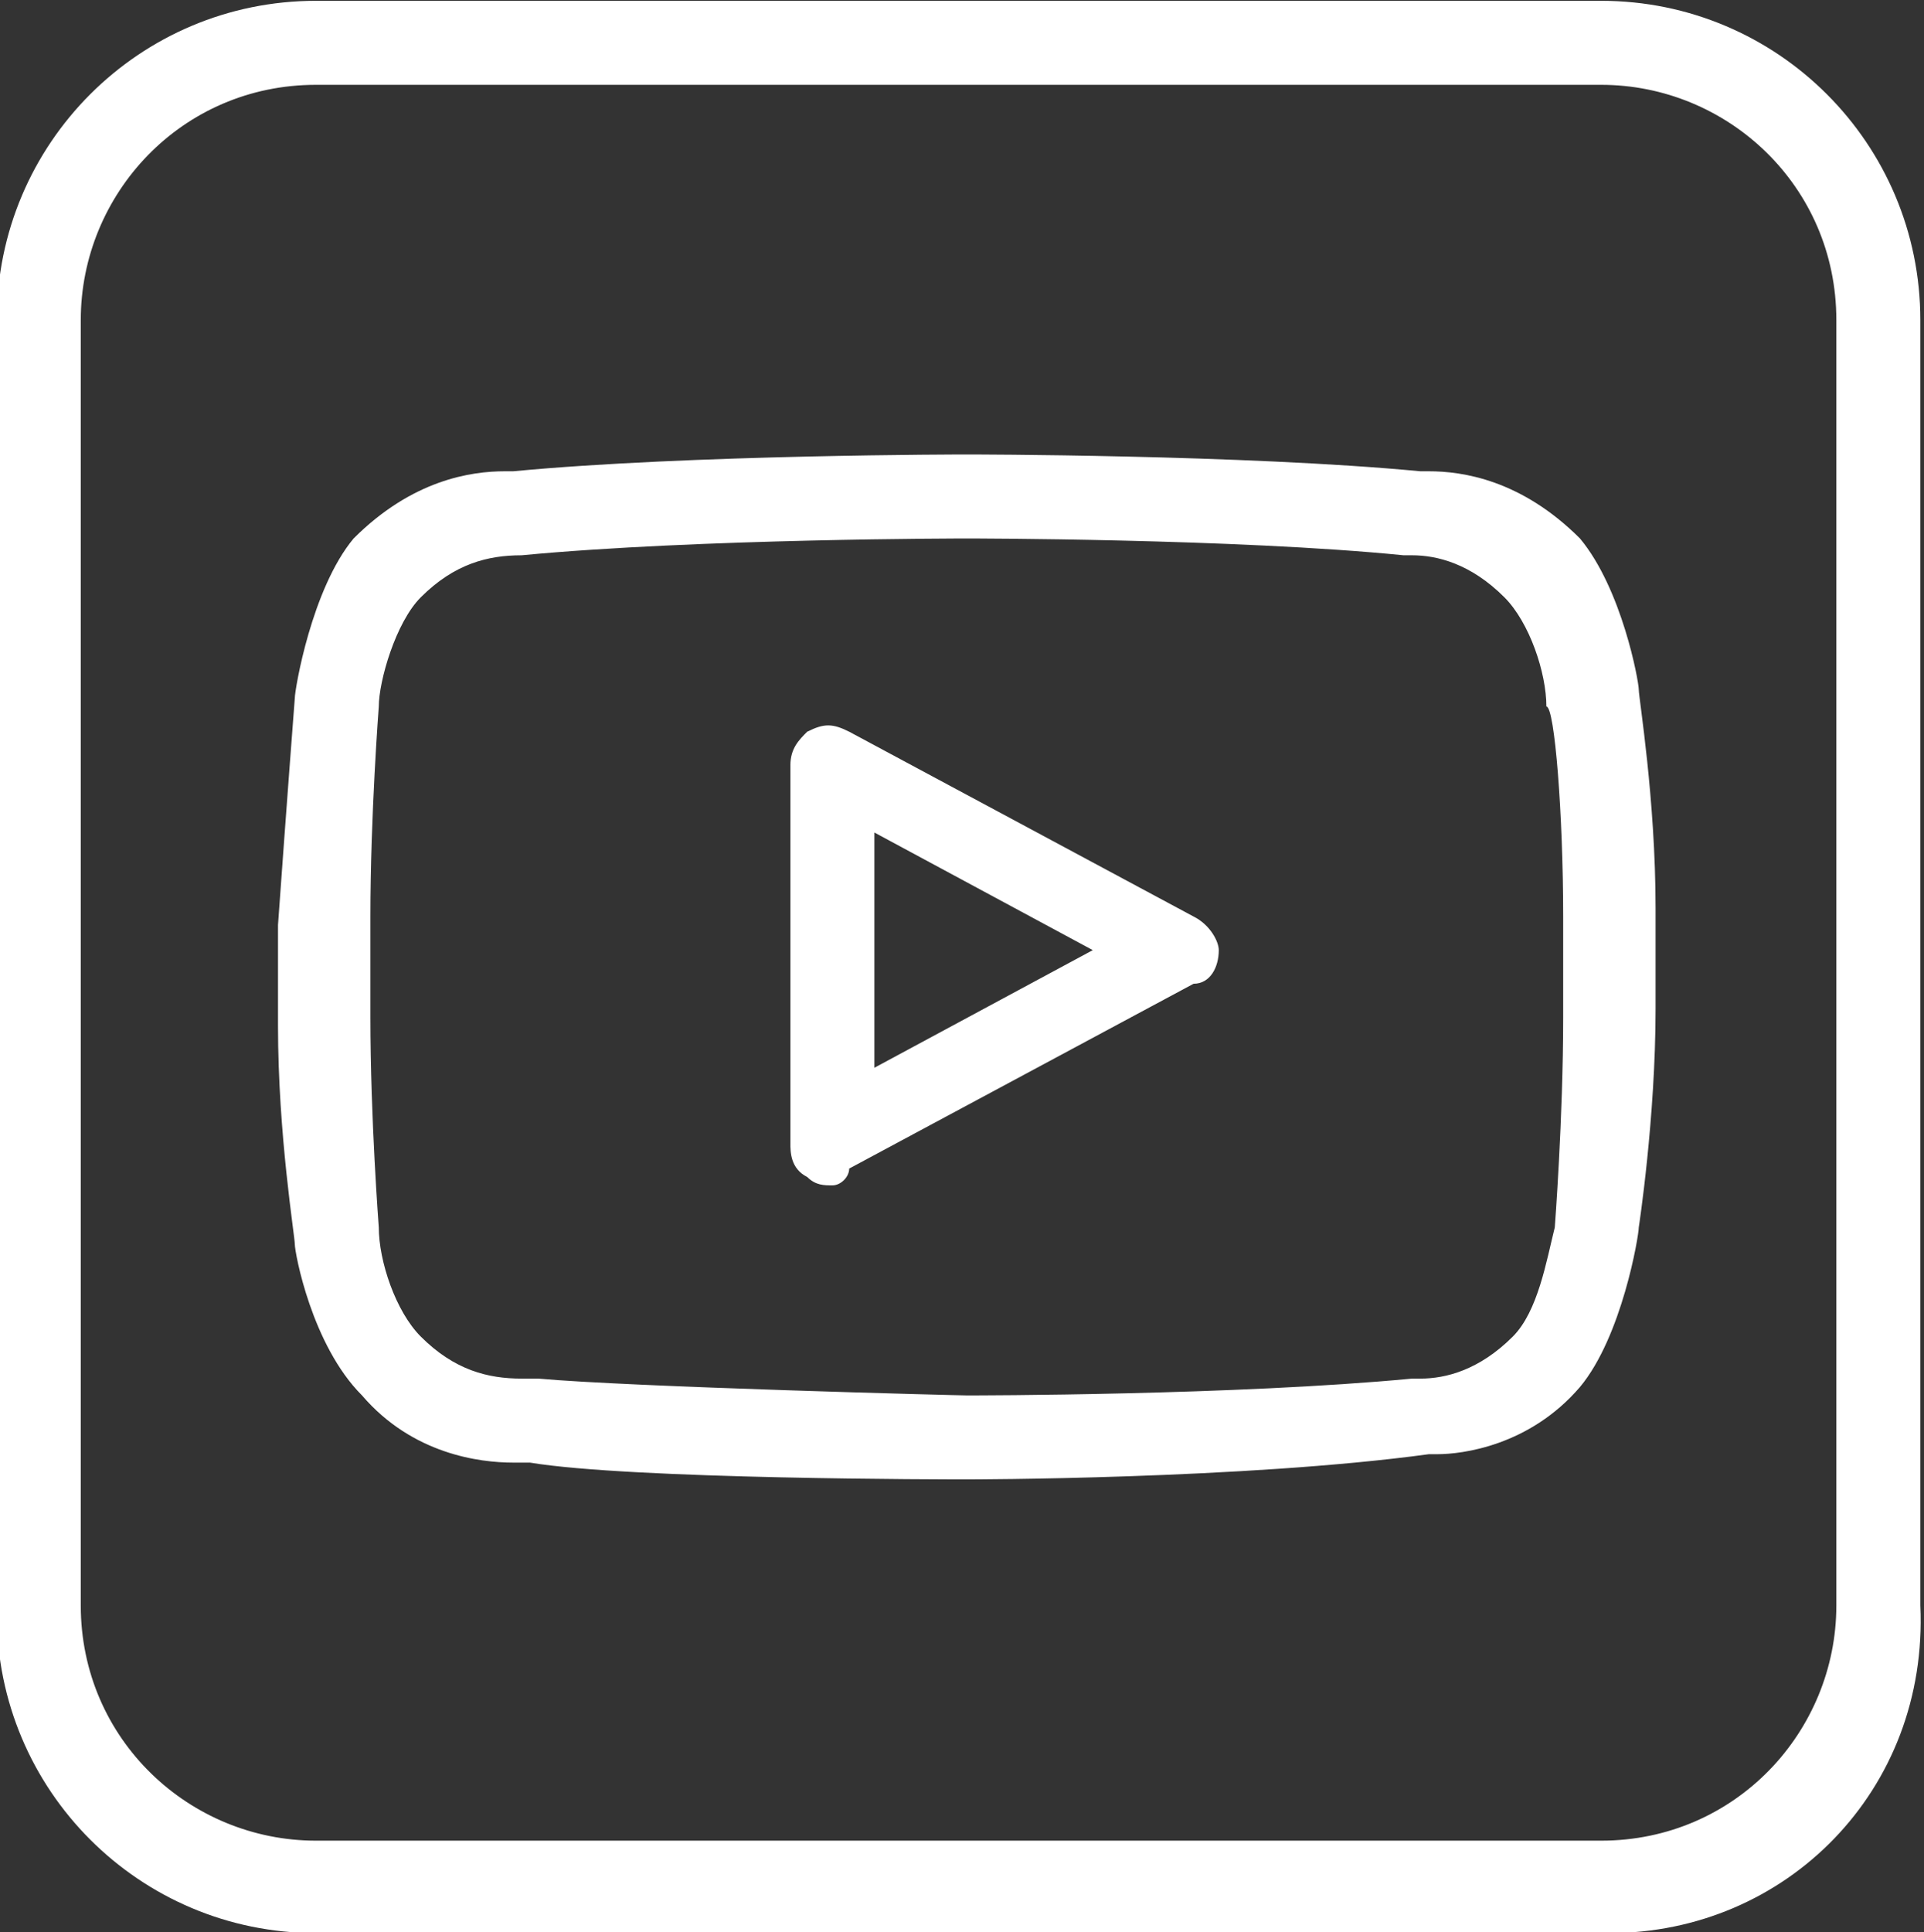<?xml version="1.0" encoding="UTF-8"?> <!-- Generator: Adobe Illustrator 24.0.0, SVG Export Plug-In . SVG Version: 6.00 Build 0) --> <svg xmlns="http://www.w3.org/2000/svg" xmlns:xlink="http://www.w3.org/1999/xlink" id="Слой_1" x="0px" y="0px" viewBox="0 0 190.8 191.6" style="enable-background:new 0 0 190.8 191.6;" xml:space="preserve"><rect x="0" y="0" width="190.8" height="191.6" fill="#333333" stroke="none"/> <style type="text/css"> .st0{fill:#FFFFFF;} </style> <desc>Created with Fabric.js 3.6.2</desc> <g id="Layer_1" transform="matrix(8.33 0 0 8.33 199.6 200)"> <path class="st0" d="M-4.8-1h-15.4C-22.3-1-24-2.7-24-4.8v-15.4c0-2.1,1.7-3.8,3.8-3.8h15.3c2.1,0,3.8,1.7,3.8,3.8v15.3 C-1-2.7-2.7-1-4.8-1z M-20.2-23c-1.6,0-2.8,1.3-2.8,2.8v15.3c0,1.6,1.3,2.8,2.8,2.8h15.3c1.6,0,2.8-1.3,2.8-2.8v-15.3 c0-1.6-1.3-2.8-2.8-2.8C-4.9-23-20.2-23-20.2-23z"></path> </g> <g id="Lozenge_2_" transform="matrix(8.33 0 0 8.33 200 200)"> <path class="st0" d="M-12.5-6.4L-12.5-6.4c-0.2,0-4,0-5.2-0.2c-0.1,0-0.1,0-0.2,0c-0.4,0-1.2-0.1-1.8-0.8c-0.6-0.6-0.8-1.7-0.8-1.8 c0-0.1-0.2-1.3-0.2-2.6V-13c0.1-1.4,0.2-2.7,0.2-2.7c0-0.1,0.2-1.3,0.7-1.9c0.7-0.7,1.4-0.8,1.8-0.8h0.1c2.1-0.2,5.4-0.2,5.4-0.2 s3.3,0,5.4,0.2H-7c0.4,0,1.1,0.1,1.8,0.8c0.5,0.6,0.7,1.7,0.7,1.8c0,0.1,0.2,1.3,0.2,2.6v1.2c0,1.3-0.2,2.6-0.2,2.6 c0,0.1-0.2,1.3-0.7,1.9c-0.6,0.7-1.4,0.8-1.7,0.8H-7C-9.2-6.4-12.5-6.4-12.5-6.4z M-12.5-17.6c0,0-3.2,0-5.3,0.2 c-0.4,0-0.8,0.1-1.2,0.5c-0.3,0.3-0.5,1-0.5,1.3c0,0-0.1,1.3-0.1,2.5v1.2c0,1.2,0.1,2.5,0.1,2.5c0,0.4,0.2,1,0.5,1.3 c0.4,0.4,0.8,0.5,1.2,0.5c0.1,0,0.2,0,0.2,0c1.1,0.1,5,0.2,5.1,0.2s3.2,0,5.3-0.2h0.1c0.3,0,0.7-0.1,1.1-0.5 C-5.7-8.4-5.6-9-5.5-9.4c0,0,0.1-1.3,0.1-2.5v-1.2c0-1.2-0.1-2.5-0.2-2.5c0-0.4-0.2-1-0.5-1.3c-0.4-0.4-0.8-0.5-1.1-0.5h-0.1 C-9.3-17.6-12.5-17.6-12.5-17.6z M-14.1-9.9c-0.1,0-0.2,0-0.3-0.1c-0.2-0.1-0.2-0.3-0.2-0.4v-4.5c0-0.2,0.1-0.3,0.2-0.4 c0.2-0.1,0.3-0.1,0.5,0l4.1,2.2c0.2,0.1,0.3,0.3,0.3,0.4c0,0.2-0.1,0.4-0.3,0.4l-4.1,2.2C-13.9-10-14-9.9-14.1-9.9z M-13.6-14.1 v2.8l2.6-1.4L-13.6-14.1z"></path> </g> </svg> 